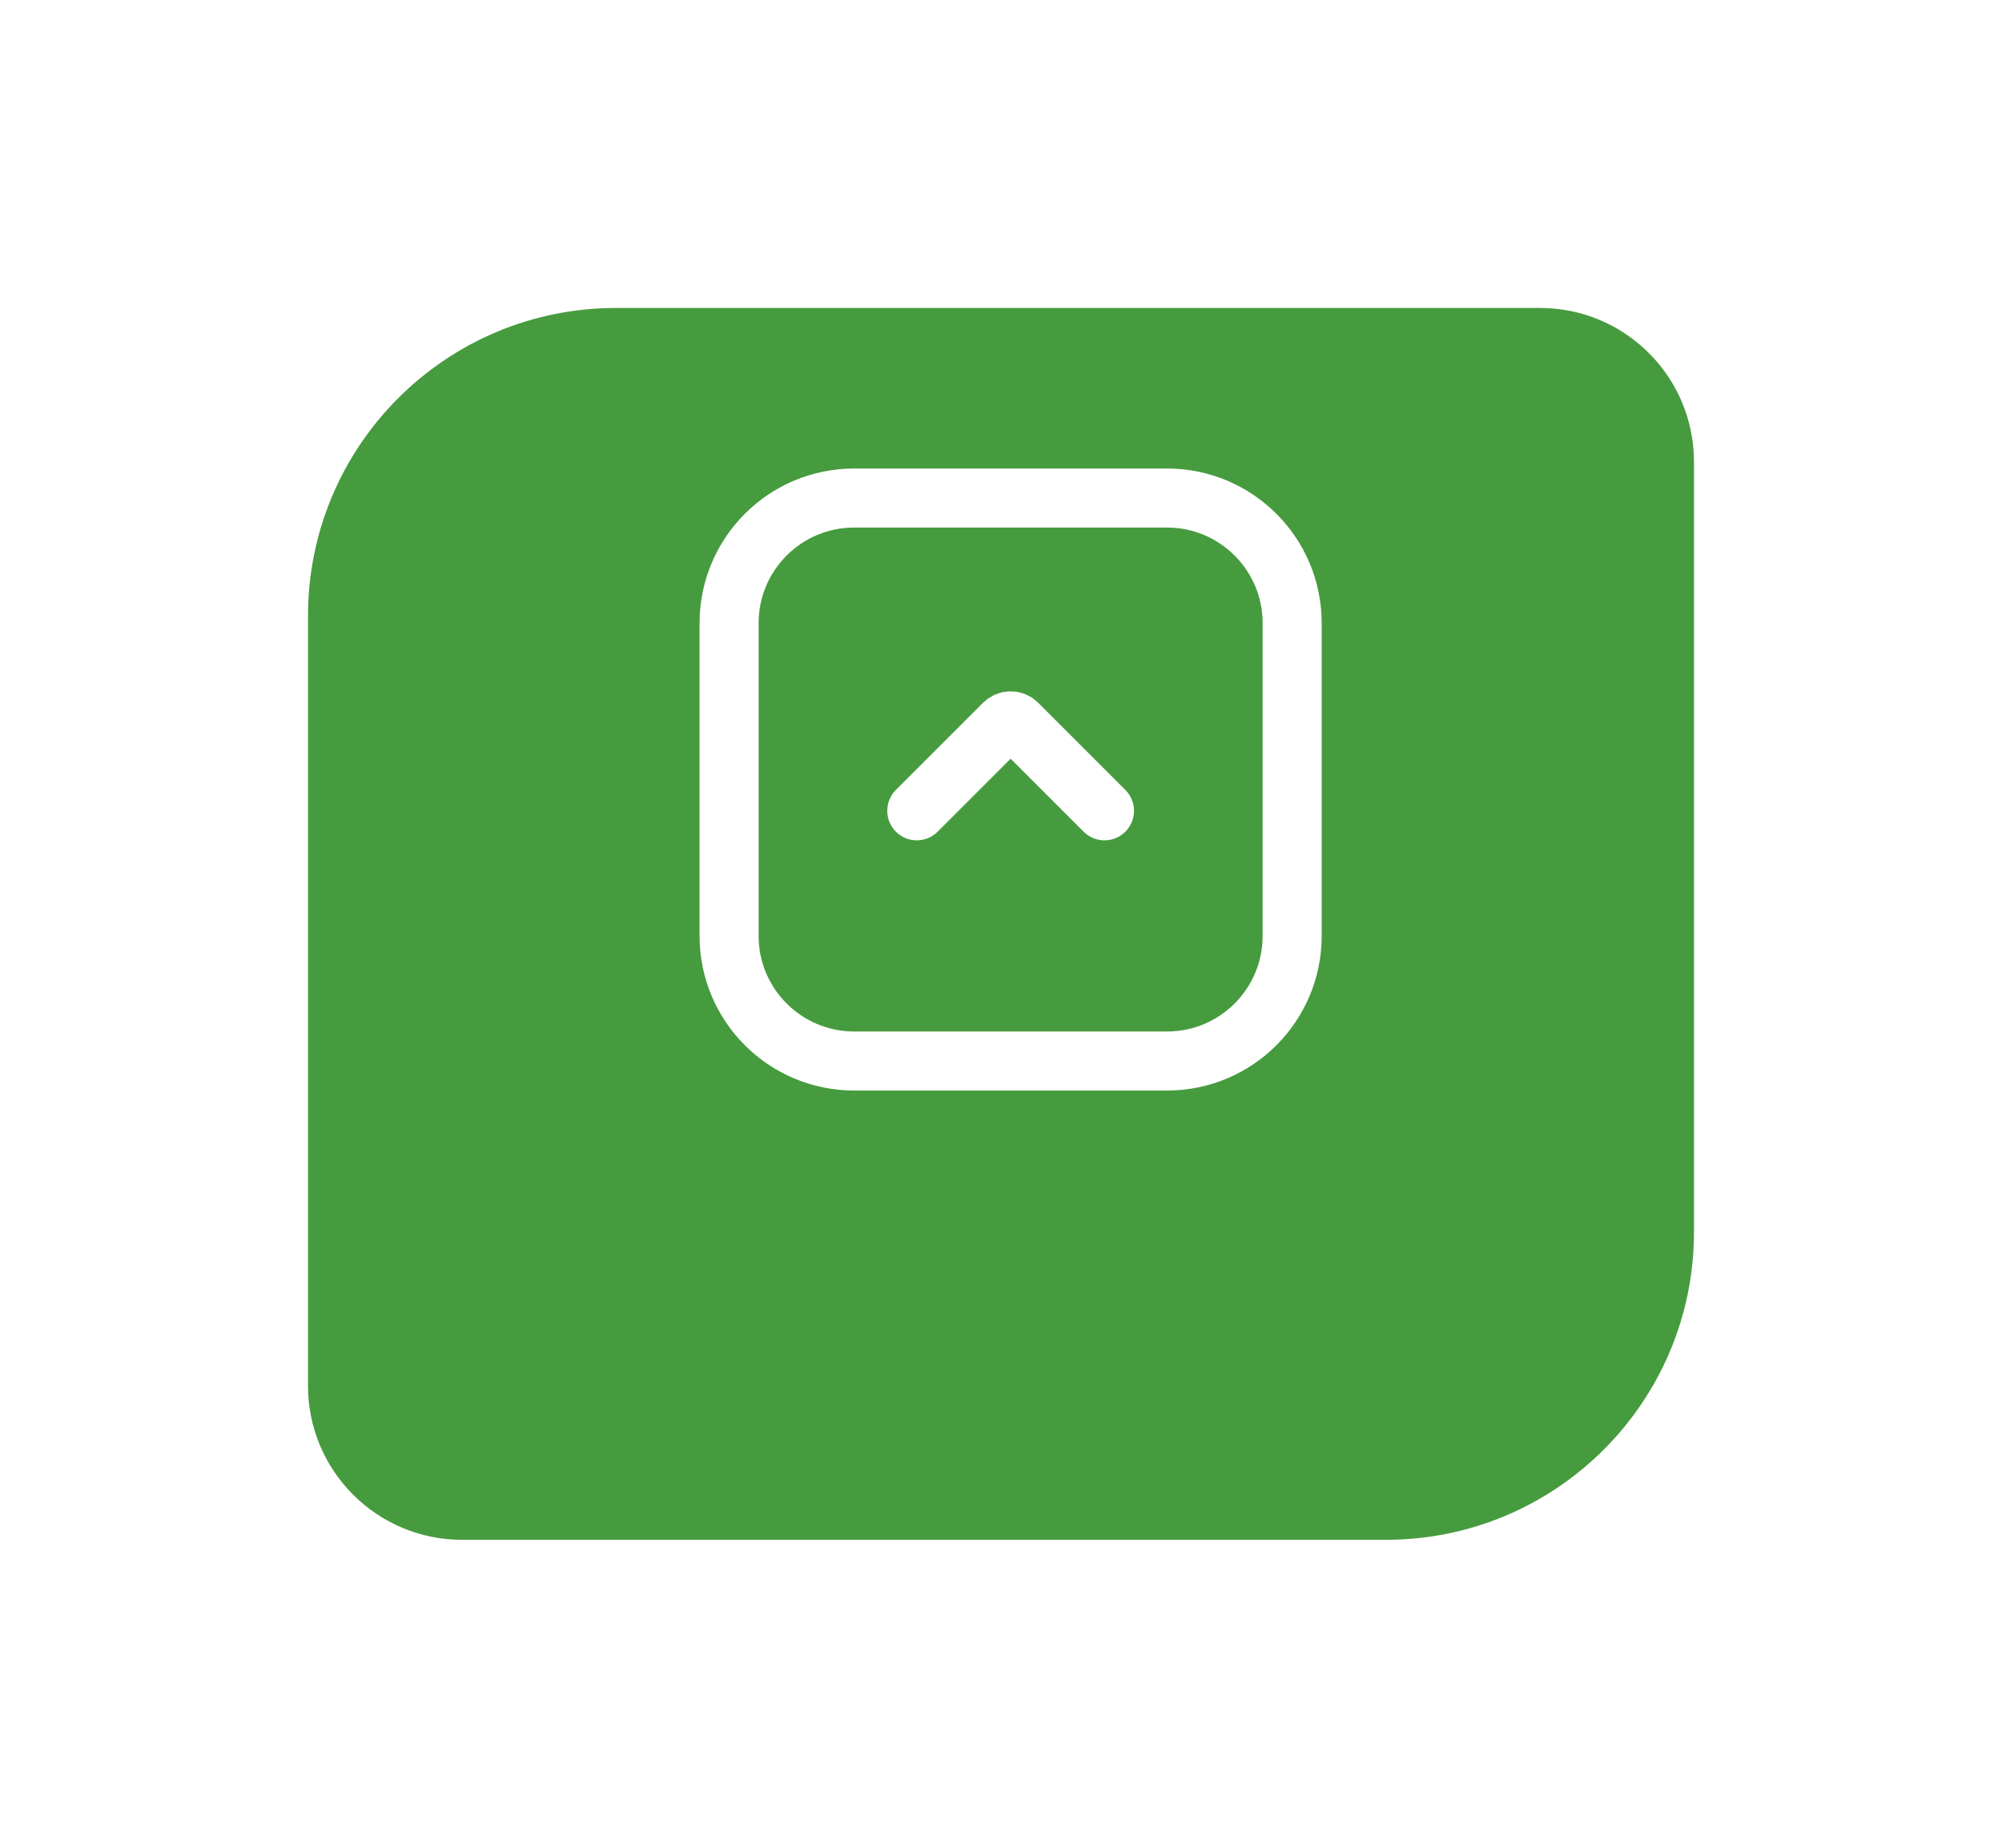<?xml version="1.0" encoding="UTF-8"?> <svg xmlns="http://www.w3.org/2000/svg" width="104" height="96" viewBox="0 0 104 96" fill="none"> <g clip-path="url(#clip0_1619_2)"> <g filter="url(#filter0_dd_1619_2)"> <path d="M16 24C16 15.163 23.163 8 32 8H80C84.418 8 88 11.582 88 16V56C88 64.837 80.837 72 72 72H24C19.582 72 16 68.418 16 64V24Z" fill="#469B3E"></path> </g> <path d="M57.375 42.125L52.845 37.595C52.654 37.404 52.346 37.404 52.155 37.595L47.625 42.125M44.375 55.125H60.625C64.215 55.125 67.125 52.215 67.125 48.625V32.375C67.125 28.785 64.215 25.875 60.625 25.875H44.375C40.785 25.875 37.875 28.785 37.875 32.375V48.625C37.875 52.215 40.785 55.125 44.375 55.125Z" stroke="white" stroke-width="3.068" stroke-linecap="round"></path> </g> <defs> <filter id="filter0_dd_1619_2" x="0" y="0" width="104" height="96" filterUnits="userSpaceOnUse" color-interpolation-filters="sRGB"> <feFlood flood-opacity="0" result="BackgroundImageFix"></feFlood> <feColorMatrix in="SourceAlpha" type="matrix" values="0 0 0 0 0 0 0 0 0 0 0 0 0 0 0 0 0 0 127 0" result="hardAlpha"></feColorMatrix> <feOffset dy="8"></feOffset> <feGaussianBlur stdDeviation="8"></feGaussianBlur> <feColorMatrix type="matrix" values="0 0 0 0 0.294 0 0 0 0 0.608 0 0 0 0 0.267 0 0 0 0.16 0"></feColorMatrix> <feBlend mode="normal" in2="BackgroundImageFix" result="effect1_dropShadow_1619_2"></feBlend> <feColorMatrix in="SourceAlpha" type="matrix" values="0 0 0 0 0 0 0 0 0 0 0 0 0 0 0 0 0 0 127 0" result="hardAlpha"></feColorMatrix> <feOffset></feOffset> <feGaussianBlur stdDeviation="2"></feGaussianBlur> <feColorMatrix type="matrix" values="0 0 0 0 0.294 0 0 0 0 0.608 0 0 0 0 0.267 0 0 0 0.08 0"></feColorMatrix> <feBlend mode="normal" in2="effect1_dropShadow_1619_2" result="effect2_dropShadow_1619_2"></feBlend> <feBlend mode="normal" in="SourceGraphic" in2="effect2_dropShadow_1619_2" result="shape"></feBlend> </filter> <clipPath id="clip0_1619_2"> <rect width="104" height="96" fill="white"></rect> </clipPath> </defs> </svg> 